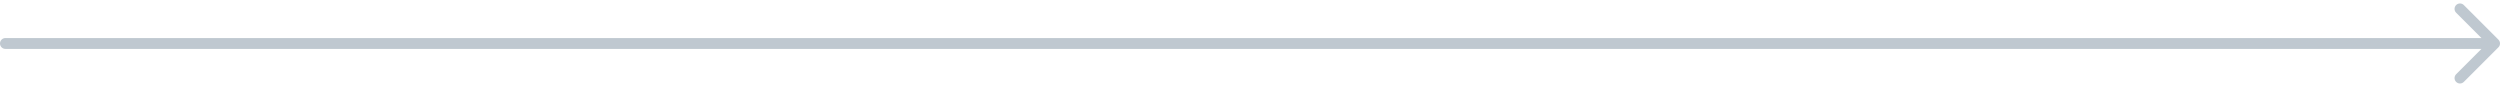 <?xml version="1.0" encoding="UTF-8"?> <svg xmlns="http://www.w3.org/2000/svg" width="460" height="16" viewBox="0 0 460 16" fill="none"> <path d="M1 7C0.448 7 0 7.448 0 8C0 8.552 0.448 9 1 9V7ZM459.707 8.707C460.098 8.317 460.098 7.683 459.707 7.293L453.343 0.929C452.953 0.538 452.319 0.538 451.929 0.929C451.538 1.319 451.538 1.953 451.929 2.343L457.586 8L451.929 13.657C451.538 14.047 451.538 14.681 451.929 15.071C452.319 15.462 452.953 15.462 453.343 15.071L459.707 8.707ZM1 9H459V7H1V9Z" fill="#BFC8D0"></path> </svg> 
